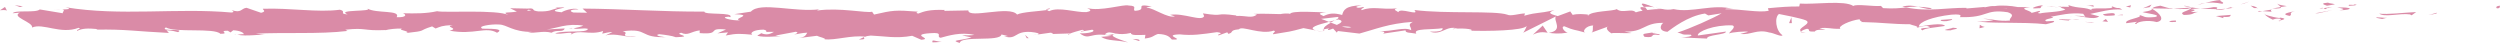 <?xml version="1.0" encoding="UTF-8"?> <svg xmlns="http://www.w3.org/2000/svg" width="291" height="5" viewBox="0 0 291 5" fill="none"> <g clip-path="url(#clip0_27_649)"> <path d="M290.665 0.967C291.088 0.993 290.947 0.715 291 0.662C290.278 0.722 290.683 1.04 290.665 0.967Z" fill="#DA8BA7"></path> <path d="M283.566 1.59L283.689 1.477L282.649 1.755L283.566 1.59Z" fill="#DA8BA7"></path> <path d="M276.941 1.583C277.558 2.053 279.337 1.51 280.518 1.675L280.712 1.781L281.24 1.404C279.795 1.463 277.946 1.715 276.924 1.583H276.941Z" fill="#DA8BA7"></path> <path d="M273.4 0.556C273.612 0.742 272.643 0.715 274.228 0.616C274.14 0.596 274.123 0.583 274.088 0.569C273.947 0.569 273.753 0.569 273.418 0.556H273.4Z" fill="#DA8BA7"></path> <path d="M274.088 0.57C274.792 0.557 273.63 0.417 274.088 0.57Z" fill="#DA8BA7"></path> <path d="M270.864 0.669L271.78 0.503C271.586 0.397 270.775 0.371 271.075 0.292C270.124 0.378 270.317 0.49 270.864 0.669Z" fill="#DA8BA7"></path> <path d="M269.983 1.013L270.459 0.947C270.37 0.901 270.247 0.887 269.983 1.013Z" fill="#DA8BA7"></path> <path d="M271.48 0.801L270.476 0.947C270.617 1.026 270.617 1.179 270.934 0.894C270.846 1.033 271.057 0.894 271.48 0.801Z" fill="#DA8BA7"></path> <path d="M272.044 0.874C272.555 0.98 273.224 1.04 272.308 1.205C274.07 1.139 273.806 0.808 272.044 0.874Z" fill="#DA8BA7"></path> <path d="M276.589 2.073L277.276 2.212L277.875 2.053C277.576 2.132 276.554 1.927 276.589 2.073Z" fill="#DA8BA7"></path> <path d="M265.121 0.424C265.068 0.523 265.42 0.695 265.491 0.821L266.178 0.709C265.825 0.642 265.173 0.576 265.121 0.424Z" fill="#DA8BA7"></path> <path d="M265.508 0.821L264.486 0.993C265.402 1.013 265.561 0.934 265.508 0.821Z" fill="#DA8BA7"></path> <path d="M269.824 1.543L271.48 1.179L269.489 1.543H269.824Z" fill="#DA8BA7"></path> <path d="M261.245 0.404L261.826 0.172L260.787 0.523L261.245 0.404Z" fill="#DA8BA7"></path> <path d="M258.672 0.444C259.095 0.252 258.091 0.119 258.549 0C257.844 0.033 257.245 0.199 256.717 0.344C257.281 0.265 257.897 0.285 258.69 0.444H258.672Z" fill="#DA8BA7"></path> <path d="M255.801 0.563C256.083 0.516 256.382 0.437 256.699 0.344C256.4 0.391 256.1 0.45 255.801 0.563Z" fill="#DA8BA7"></path> <path d="M262.76 0.941C262.689 0.881 262.531 0.722 261.967 0.656L262.372 0.941C262.495 0.941 262.636 0.941 262.777 0.941H262.76Z" fill="#DA8BA7"></path> <path d="M262.372 0.947C261.932 0.934 261.632 0.927 261.509 0.92C261.614 0.92 261.879 0.934 262.39 0.947H262.372Z" fill="#DA8BA7"></path> <path d="M262.849 0.94C262.849 0.94 262.778 0.94 262.742 0.94C262.778 0.967 262.795 0.98 262.849 0.94Z" fill="#DA8BA7"></path> <path d="M267.147 1.285C266.548 1.444 265.297 1.609 266.512 1.854C266.935 1.662 266.248 1.523 267.147 1.285Z" fill="#DA8BA7"></path> <path d="M263.341 1.298L264.415 1.364C264.398 1.291 264.204 1.179 264.504 1.099L263.341 1.298Z" fill="#DA8BA7"></path> <path d="M262.812 1.384L263.341 1.298L262.953 1.271L262.812 1.384Z" fill="#DA8BA7"></path> <path d="M257.651 0.828C257.175 0.954 256.682 0.96 256.101 0.98C256.717 1.033 257.351 1.066 257.968 1.066C258.056 0.98 258.32 0.821 257.651 0.828Z" fill="#DA8BA7"></path> <path d="M259.942 0.907C259.942 0.907 259.871 0.914 259.835 0.92C259.907 0.947 259.96 0.954 259.942 0.907Z" fill="#DA8BA7"></path> <path d="M250.41 0.974C250.41 0.974 250.463 1.007 250.499 1.027C250.499 1.013 250.499 0.994 250.517 0.98H250.41V0.974Z" fill="#DA8BA7"></path> <path d="M258.056 1.119C258.514 1.172 258.796 1.106 259.06 1.02C258.708 1.047 258.338 1.066 257.95 1.066C257.915 1.106 257.897 1.133 258.056 1.119Z" fill="#DA8BA7"></path> <path d="M254.215 0.695C254.462 0.755 254.726 0.808 255.026 0.854C254.797 0.761 254.303 0.622 254.215 0.695Z" fill="#DA8BA7"></path> <path d="M259.677 0.848C259.677 0.848 259.731 0.841 259.748 0.834C259.588 0.775 259.606 0.801 259.677 0.848Z" fill="#DA8BA7"></path> <path d="M259.677 0.848C259.43 0.887 259.254 0.96 259.06 1.02C259.342 1 259.606 0.967 259.835 0.927C259.782 0.907 259.712 0.874 259.677 0.848Z" fill="#DA8BA7"></path> <path d="M248.684 2.788C248.772 2.523 249.987 2.285 251.044 2.569C252.084 2.371 251.414 1.51 250.498 1.026C250.463 1.139 250.463 1.245 249.388 1.404C249.758 1.55 251.749 1.742 250.851 1.98C249.441 2.112 249.688 1.887 249.001 1.748C249.582 2.073 247.204 2.225 247.503 2.702L248.736 2.536C248.754 2.609 248.314 2.728 248.648 2.801L248.684 2.788Z" fill="#DA8BA7"></path> <path d="M252.542 1.053L252.982 1.02C252.489 0.973 252.119 0.867 251.467 0.662C250.727 0.788 250.586 0.887 250.533 0.973L252.7 1.013L252.542 1.053Z" fill="#DA8BA7"></path> <path d="M254.956 1.027C254.603 1.311 253.564 1.431 254.198 1.742C255.484 1.722 255.096 1.504 255.872 1.384C253.793 1.451 256.471 1.225 254.973 1.06C255.378 1.013 255.748 1 256.101 0.987C255.731 0.954 255.361 0.907 255.026 0.854C255.044 0.854 255.061 0.868 255.079 0.874C255.167 0.907 255.202 0.934 255.096 0.914H255.061C255.061 0.954 255.008 0.987 254.973 1.02C254.374 0.96 254.885 0.947 255.061 0.914C255.061 0.901 255.079 0.888 255.079 0.874L253 1.027C253.44 1.066 253.987 1.06 254.973 1.027H254.956Z" fill="#DA8BA7"></path> <path d="M265.404 2.464C265.404 2.464 265.35 2.417 265.333 2.397C265.19 2.431 265.137 2.457 265.404 2.464Z" fill="#DA8BA7"></path> <path d="M264.539 2.292C264.697 2.252 264.821 2.139 265.314 2.166C265.737 2.252 265.314 2.305 265.332 2.398C265.631 2.325 266.371 2.192 265.437 2.053L265.296 2.093C264.451 1.994 263.376 1.636 263.535 1.596C263.781 1.854 263.993 2.033 264.557 2.292H264.539Z" fill="#DA8BA7"></path> <path d="M259.677 1.729L257.933 1.868L258.813 2.113L258.778 1.967C259.765 2.027 259.553 1.841 259.677 1.729Z" fill="#DA8BA7"></path> <path d="M250.217 0.834L250.446 0.53L249.441 0.96L250.217 0.834Z" fill="#DA8BA7"></path> <path d="M247.961 0.868L248.049 0.609L247.45 0.762L247.961 0.868Z" fill="#DA8BA7"></path> <path d="M120.73 4.02L120.219 4.093C120.466 4.073 120.625 4.047 120.73 4.02Z" fill="#DA8BA7"></path> <path d="M124.413 4.046L124.502 3.92C124.324 3.993 124.253 4.046 124.413 4.046Z" fill="#DA8BA7"></path> <path d="M192.591 0.854C191.851 0.609 191.023 0.232 191.111 0.523L191.34 0.808C191.851 0.755 192.256 0.788 192.591 0.854Z" fill="#DA8BA7"></path> <path d="M154.661 2.543C154.661 2.543 154.802 2.602 154.873 2.629C155.049 2.53 155.225 2.437 155.383 2.357C155.172 2.417 154.925 2.477 154.661 2.543Z" fill="#DA8BA7"></path> <path d="M154.133 3.728L153.146 3.543C153.357 3.609 153.675 3.669 154.133 3.728Z" fill="#DA8BA7"></path> <path d="M100.576 4.311L99.977 4.602C100.911 4.602 100.506 4.457 100.576 4.311Z" fill="#DA8BA7"></path> <path d="M224.865 0.953C224.231 0.841 223.72 0.794 223.262 0.781C224.037 0.947 224.654 1.192 224.865 0.953Z" fill="#DA8BA7"></path> <path d="M122.193 0.974C121.876 1.027 121.752 1.086 121.752 1.146C122.069 1.099 122.263 1.04 122.193 0.974Z" fill="#DA8BA7"></path> <path d="M221.43 0.781C221.535 0.808 221.659 0.828 221.764 0.848C222.24 0.801 222.698 0.762 223.279 0.781C222.716 0.656 222.064 0.583 221.43 0.781Z" fill="#DA8BA7"></path> <path d="M27.484 4.02C27.484 4.02 27.36 4 27.324 3.987C27.324 4.027 27.378 4.027 27.484 4.02Z" fill="#DA8BA7"></path> <path d="M6.201 1.099C6.413 1.079 6.747 1.079 7.082 1.079C6.923 1.06 6.659 1.06 6.201 1.099Z" fill="#DA8BA7"></path> <path d="M238.889 0.735C239.368 0.715 238.96 0.702 238.889 0.735Z" fill="#DA8BA7"></path> <path d="M241.215 1.874C241.109 1.907 241.038 1.947 241.02 2.013C241.056 1.947 241.127 1.901 241.215 1.874Z" fill="#DA8BA7"></path> <path d="M216.656 2.563C216.656 2.563 216.638 2.563 216.621 2.563C216.763 2.623 216.745 2.609 216.656 2.563Z" fill="#DA8BA7"></path> <path d="M239.611 0.867C239.435 0.834 239.223 0.801 238.994 0.781C239.1 0.801 239.276 0.834 239.611 0.867Z" fill="#DA8BA7"></path> <path d="M239.523 0.728C239.682 0.742 239.822 0.748 239.946 0.755C239.999 0.708 239.946 0.675 239.523 0.728Z" fill="#DA8BA7"></path> <path d="M238.219 0.748C238.501 0.748 238.748 0.755 238.994 0.781C238.906 0.761 238.853 0.748 238.889 0.735C238.748 0.735 238.554 0.748 238.219 0.748Z" fill="#DA8BA7"></path> <path d="M66.646 3.278C66.646 3.278 66.575 3.265 66.54 3.251C66.064 3.371 66.276 3.351 66.646 3.278Z" fill="#DA8BA7"></path> <path d="M180.135 3.828C180.135 3.828 180.171 3.815 180.189 3.815C180.171 3.815 180.135 3.808 180.118 3.801V3.828H180.135Z" fill="#DA8BA7"></path> <path d="M178.426 4.04C179.166 3.682 179.571 3.729 180.135 3.801L179.571 2.974L178.426 4.04Z" fill="#DA8BA7"></path> <path d="M111.886 4.099L113.084 4.357C111.622 4.781 110.583 4.636 111.71 5C111.886 4.099 116.396 4.914 116.573 4.013L117.365 4.205C117.136 4.199 117.101 4.252 116.872 4.238C118.422 4.669 118.017 3.589 120.008 3.722C120.695 3.788 121.188 3.92 120.713 4.026L122.263 3.808C122.721 3.828 122.598 3.98 122.157 3.967L124.518 3.894V3.92C124.835 3.781 125.61 3.563 125.98 3.47C126.579 3.603 125.681 3.563 125.839 3.675L127.143 3.457C127.671 3.689 126.597 3.914 125.681 3.881C126.896 4.781 126.773 3.655 129.398 4.179L128.165 4.291C128.957 4.801 129.926 4.616 131.318 4.94C130.983 4.775 128.535 4.139 129.944 3.914C130.349 3.98 130.878 4.013 131.635 3.834C131.635 4.152 132.393 4.079 133.326 4.059L133.256 4.483C134.26 4.364 134.19 4.146 134.789 3.954C135.916 3.993 136.145 4.324 136.409 4.603C138.206 4.669 135.159 4.073 137.308 4C138.805 4.165 139.862 3.993 141.659 3.742C142.716 3.887 141.483 4 141.853 4.119L142.787 3.781C143.016 3.788 142.945 3.894 142.91 3.947C143.703 3.814 142.981 3.523 144.214 3.41C144.549 2.947 146.733 4.093 148.266 3.563C148.636 3.682 148.09 3.821 148.195 3.987C150.292 3.642 149.992 3.735 151.719 3.271L153.181 3.55C152.106 3.232 153.48 2.854 154.696 2.55C154.308 2.397 153.991 2.258 153.78 2.199L155.7 1.973C155.929 2.046 155.735 2.185 155.418 2.364C155.542 2.331 155.683 2.298 155.771 2.265C156.458 2.424 156.105 2.669 155.612 2.901C155.383 2.814 155.154 2.728 154.925 2.636C154.449 2.894 154.009 3.179 154.097 3.424C154.22 3.377 154.467 3.331 154.731 3.311C154.608 3.384 154.52 3.444 154.59 3.483C154.661 3.53 154.855 3.437 155.172 3.324L155.612 3.795L155.718 3.609L158.237 3.907C160.034 3.43 161.602 2.735 164.456 2.543C163.751 2.887 164.297 3.106 164.262 3.516C163.487 3.079 162.042 3.702 160.563 3.609C161.338 3.655 161.162 3.848 160.968 3.92L163.61 3.53C163.557 3.867 164.174 3.781 164.861 3.92C164.35 3.258 166.834 3.483 167.909 3.278C167.979 3.503 167.715 3.728 166.411 3.675C167.856 4.179 168.279 2.901 169.706 3.324C169.389 3.324 169.213 3.298 169.089 3.41C169.829 3.212 171.661 3.371 171.239 3.563H170.921C173.053 3.649 177.387 3.576 177.704 3.013C177.722 3.086 177.422 3.695 177.299 3.808L181.104 1.914C180.769 2.397 182.038 3.55 180.276 3.821C180.787 3.887 181.404 3.973 182.478 3.801C182.126 3.735 181.615 3.099 182.091 3.059C183.377 3.603 182.989 3.351 184.575 3.808C184.064 3.702 184.645 2.947 185.456 2.973C185.332 3.086 185.526 3.722 185.227 3.801L187.27 3.059C186.759 3.192 187.182 3.689 187.623 3.901C187.411 3.755 189.384 3.914 189.93 3.841L189.067 3.669C191.357 3.781 191.34 2.622 193.612 2.662C193.33 2.814 192.925 3.609 194.088 3.702C194.617 3.318 196.449 1.867 198.457 1.576L198.845 1.795L200.395 1.55C199.426 2.126 196.713 3.331 195.251 3.795C196.114 3.967 195.497 4.053 196.783 4.033C197.241 4.238 196.079 4.344 195.709 4.357L198.704 4.49C198.58 4.046 200.994 4.046 200.888 3.675L197.629 4.132C197.506 3.689 199.514 2.867 201.646 2.954C202.192 3.132 201.241 3.748 201.276 3.894C201.558 3.742 203.284 3.603 203.478 3.708L202.579 3.947C203.76 4.112 204.517 3.357 205.927 3.781C206.42 3.808 207.389 4.357 207.477 4.093C206.684 3.583 206.526 2.013 207.072 1.629C207.248 1.662 209.644 2.119 210.208 2.371C211.018 2.768 208.992 3.318 209.679 3.662C209.714 3.543 210.155 3.391 210.349 3.344C210.86 3.45 210.137 3.722 211.247 3.669C211.441 3.218 213.52 3.708 211.776 3.285C212.868 3.159 212.938 3.377 214.224 3.357C213.819 3.066 215.387 2.364 216.479 2.238C216.409 2.351 216.656 2.503 216.779 2.569C219.016 2.609 220.232 2.821 222.311 2.821C222.504 2.934 223.509 3.066 223.086 3.258C223.385 3.179 223.667 3.026 224.301 3.013C225.552 3.404 222.857 3.073 223.808 3.543C223.896 3.278 225.482 3.185 226.398 3.02C226.116 2.616 224.284 2.94 223.35 3.106C223.35 2.55 224.953 1.96 227.138 1.708C228.882 1.569 227.895 2.073 228.195 1.993C231.454 2.093 230.978 1.02 233.691 1.424C234.766 1.781 233.744 2.132 233.973 2.391C232.564 2.523 231.806 2.165 230.837 2.179L232.018 2.351C231.56 2.47 230.626 2.556 230.115 2.457C231.014 2.775 235.629 2.523 238.148 2.821C238.589 2.702 239.364 2.576 239.012 2.437L238.219 2.483C237.497 2.199 239.716 2.086 238.712 1.954C239.787 1.755 240.985 1.437 242.482 1.603L242.764 2.006C242.729 1.887 241.778 1.761 241.355 1.887C241.989 1.708 243.663 2.437 244.35 1.907L243.293 1.622C244.367 1.417 245.689 0.987 247.028 1.119C246.429 0.715 246.728 1.165 245.777 0.695C246.587 1.278 242.359 0.669 243.68 1.285C242.711 0.742 242.007 1.053 240.738 0.589C240.773 0.722 241.179 0.848 240.069 0.781C240.016 0.821 239.893 0.867 239.822 0.901C239.787 0.901 239.769 0.901 239.752 0.887C239.769 0.887 239.787 0.901 239.822 0.901C239.769 0.92 239.769 0.927 239.84 0.901C240.104 0.96 240.315 1.033 240.403 1.106C239.84 1.41 238.06 1.404 237.461 1.563C236.792 1.497 237.743 1.41 237.373 1.265L236.475 1.503C236.387 1.205 234.713 1.006 236.281 0.834L234.872 0.821C234.044 0.655 232.899 0.589 232.194 0.708C231.524 0.642 230.52 1.04 231.102 0.801L228.899 0.987V0.914C226.697 0.874 224.389 1.404 221.905 0.867C221.166 0.94 220.408 1.033 219.192 0.947L218.946 0.689C218.012 0.775 216.127 0.43 215.722 0.695C214.718 -0 211.159 0.543 209.503 0.417L209.433 0.755C208.287 0.735 207.195 0.828 205.786 0.96L205.874 1.258C204.658 1.503 202.738 1.046 200.8 1.073C200.923 0.96 201.417 0.987 201.769 1.059C199.461 0.384 196.907 1.543 194.81 1.059C194.282 1.165 193.912 1.132 193.542 1.059C193.595 1.059 193.63 1.059 193.665 1.046C193.612 1.046 193.524 1.046 193.454 1.046C193.225 0.993 192.996 0.934 192.731 0.887C192.943 0.96 193.154 1.02 193.348 1.046C192.943 1.046 192.344 1.086 191.745 1.165L191.498 0.848C191.498 0.848 191.41 0.848 191.357 0.854C190.776 0.735 190.882 1.006 191.199 1.245C190.899 1.298 190.617 1.357 190.406 1.437C189.93 0.92 188.838 1.609 188.186 1.059C187.781 1.324 185.174 1.258 184.857 1.821C184.839 1.748 184.663 1.715 184.98 1.708C184.31 1.642 183.641 1.576 183.06 1.735L182.778 1.331L181.316 1.874C180.435 1.629 180.065 1.483 180.946 1.172C178.832 1.649 179.219 1.351 177.422 1.828L177.51 1.563C176.858 1.569 175.837 1.92 175.449 1.708C174.004 1.212 168.314 1.636 164.632 1.165C165.337 1.94 162.923 0.821 162.765 1.417C162.553 1.232 162.042 1.132 162.641 0.973C160.756 1.152 159.805 0.682 158.501 1.185C158.29 1 158.907 0.92 158.713 0.808C158.554 0.848 158.114 0.967 157.92 0.854C157.726 0.748 158.202 0.702 158.501 0.622C156.581 0.649 156.37 1.212 156.229 1.742C155.26 1.49 154.767 1.523 154.062 1.874C153.727 1.702 153.163 1.523 154.361 1.457C153.692 1.43 150.239 1.199 150.168 1.622C149.957 1.516 149.235 1.589 149.041 1.642C147.526 1.616 147.403 1.576 145.905 1.616L146.31 1.682C145.729 2.192 145.077 1.795 143.879 1.854L143.914 1.801C141.166 1.43 142.734 1.98 140.021 1.556L140.162 1.874C139.898 2.556 137.766 1.47 136.198 1.728L136.762 1.907C135.899 2.139 134.366 0.973 133.503 0.887C133.309 0.828 133.802 0.795 134.066 0.748C131.811 0.344 133.767 1.165 132.093 1.258C131.776 1.033 132.498 0.689 131.371 0.642C130.807 0.457 128.077 1.371 126.544 0.934C126.879 1.106 127.213 1.278 126.438 1.41C125.24 1.47 123.214 0.755 122.122 1.298C121.963 1.252 121.911 1.205 121.911 1.165C120.994 1.304 118.933 1.397 118.387 1.695C117.541 0.596 112.697 2.225 112.714 1.212L109.896 1.265L109.966 1.159C108.169 1.093 107.535 1.331 106.901 1.576C106.478 1.51 106.795 1.41 106.83 1.357C104.205 1.152 103.941 1.192 101.739 1.695L101.51 1.364C100.911 1.556 97.705 0.848 95.132 1.225C95.15 1.185 95.203 1.126 95.414 1.079C92.507 1.463 88.473 0.165 87.399 1.357L85.478 1.649C87.962 1.742 85.108 2.165 86.13 2.364C85.161 2.43 83.611 2 84.809 1.94L85.003 2C85.443 1.377 81.92 1.775 81.99 1.351C77.11 1.377 72.371 1.026 67.808 1L68.337 1.483L66.751 1.457C66.328 1.344 66.188 1.079 67.333 1.099C66.734 0.821 65.43 1.324 65.395 1.43C63.175 1.232 66.258 0.867 65.588 0.854L64.655 0.887L64.866 0.947C64.109 1.146 64.038 1.351 62.682 1.331C61.819 1.232 62.241 1.033 61.907 1.013C61.907 0.98 61.801 0.96 61.378 1L59.37 0.96L60.163 1.344C59.264 1.53 58.277 1.324 59.194 1.755C57.837 1.086 51.706 1.51 50.878 1.304C49.627 1.583 48.394 1.576 46.879 1.543C47.249 1.622 47.478 2.053 46.174 2C46.668 1.112 43.779 1.616 42.721 0.973C43.673 1.397 38.987 1.073 40.467 1.675C39.374 1.603 40.396 1.344 39.568 1.132C36.961 1.477 33.825 0.907 30.601 1.02C30.548 1.139 31.094 1.318 30.39 1.49L28.698 0.907C28.064 0.967 28.117 1.576 26.954 1.172C27.113 1.271 27.359 1.417 26.936 1.457C20.63 0.887 14.023 1.914 7.611 0.841C8.474 1.066 7.892 1.086 7.241 1.099C7.663 1.152 7.241 1.384 7.311 1.543L4.633 1.099C4.14 1.536 1.762 1.126 1.48 1.543L2.325 1.47C1.198 1.967 3.893 2.569 3.735 3.205C5.003 2.642 7.064 4.04 9.143 3.238C9.601 3.371 8.756 3.444 9.002 3.589C9.531 3.318 10.165 3.265 11.345 3.384L11.204 3.45C14.516 3.384 15.926 3.655 19.661 3.834L19.379 3.523C20.172 3.563 20.348 3.662 20.718 3.742C21.634 3.265 18.48 3.715 19.308 3.192C20.365 3.834 24.946 3.205 25.651 3.934C26.884 3.934 25.298 3.569 26.514 3.576L26.831 3.775L27.148 3.523C27.958 3.563 28.363 3.808 28.381 3.98C28.187 3.96 27.817 4.026 27.624 4.04C28.663 4.271 30.566 3.96 30.936 4.04L29.755 3.92C33.12 3.742 37.207 4 40.449 3.603L40.202 3.457C42.686 3.185 42.193 3.622 44.906 3.497L44.8 3.53C45.346 3.384 46.069 3.311 46.809 3.324C46.122 3.497 48.095 3.662 47.196 3.854C49.874 3.563 48.517 3.622 50.297 3.073L50.702 3.318C51.301 3.099 51.354 2.98 52.71 2.914C51.6 3.126 53.574 3.291 52.323 3.569C55.177 4.106 56.551 3.033 57.855 3.814C59.158 3.139 55.388 3.437 56.128 3.291C55.511 3.066 57.203 2.781 58.101 2.854C59.017 2.867 59.652 3.722 61.942 3.715C61.713 3.715 61.695 3.761 61.466 3.761C62.329 3.934 63.14 3.53 64.197 3.808C64.796 3.397 65.553 3.834 65.73 3.311L63.633 3.43C64.831 3.291 65.941 2.682 67.896 2.98C67.738 3.086 67.156 3.225 66.751 3.304C67.333 3.457 67.861 3.205 68.442 3.364C68.266 3.887 65.888 3.477 64.62 3.874C65.236 4.099 67.033 3.497 66.399 4.066C67.333 3.344 68.654 4.159 70.204 3.609L70.099 3.92C70.345 3.874 70.856 3.722 71.296 3.728L70.469 4.132C71.719 3.788 72.882 4.437 74.098 4.252C71.578 4.258 73.534 3.874 72.477 3.642C75.595 3.225 74.256 4.463 77.744 4.318C77.269 4.364 75.983 4.126 76.723 3.98C77.392 4.046 78.255 4.165 78.66 4.331C80.968 4.265 78.308 4.006 79.295 3.814C80.07 4.199 80.422 3.662 81.444 3.536V3.854C84.069 4.059 82.149 3.192 84.509 3.437L83.505 3.881L84.738 3.768L84.474 4.132C85.813 3.861 86.236 3.934 87.557 4.04C87.258 3.814 87.733 3.457 88.896 3.45C89.689 3.642 88.456 3.755 90.094 3.708C89.724 3.907 89.319 4.159 88.597 3.861C88.526 3.967 88.227 4.059 88.156 4.165C89.002 4.384 90.305 4.218 90.904 4.212C90.675 4.199 90.394 4.185 90.252 4.139L92.648 3.695C93.018 3.814 92.719 3.914 92.437 4.006C92.93 3.973 93.265 3.828 93.97 3.801C93.776 4.059 93.829 4.331 92.825 4.45L95.097 4.165C95.256 4.278 96.26 4.477 95.96 4.569C97.229 4.722 99.061 4.066 100.735 4.271C100.823 4.218 100.999 4.172 101.351 4.139C102.919 4.199 104.311 4.516 106.178 4.165L107.235 4.629C108.698 4.523 105.808 4.04 108.24 3.867C109.966 3.722 108.874 4.265 109.49 4.397C110.354 4.165 111.834 3.689 113.419 4.066C112.891 4.152 112.485 4.086 111.992 4.119L111.886 4.099ZM129.909 3.907C129.556 3.973 128.869 4.179 128.605 3.993C129.01 3.629 129.31 3.801 129.909 3.907ZM157.303 3.159C157.039 3.265 156.634 3.212 156.194 3.093C156.528 3.066 156.898 3.079 157.303 3.159ZM233.638 0.993C233.638 0.993 233.621 1 233.603 1.006C232.828 0.881 233.092 0.934 233.638 0.993ZM235.259 1.132C235.418 1.086 235.418 1.046 235.347 1C235.242 1.079 234.872 1.086 234.449 1.066C234.572 1.152 234.766 1.205 235.259 1.139V1.132ZM61.537 1.126L61.854 1.212C61.149 1.304 61.343 1.218 61.537 1.126Z" fill="#DA8BA7"></path> <path d="M154.205 3.589C154.098 3.536 154.08 3.477 154.063 3.417C153.92 3.47 153.92 3.53 154.205 3.589Z" fill="#DA8BA7"></path> <path d="M100.683 4.258C100.683 4.258 100.647 4.258 100.629 4.258C100.594 4.278 100.576 4.298 100.576 4.318L100.683 4.265V4.258Z" fill="#DA8BA7"></path> <path d="M210.19 3.821C209.855 3.775 209.679 3.715 209.556 3.656C209.538 3.735 209.697 3.801 210.19 3.821Z" fill="#DA8BA7"></path> <path d="M243.839 0.596L242.799 0.676C243.293 0.662 243.486 0.729 243.733 0.782C243.715 0.709 243.522 0.596 243.839 0.596Z" fill="#DA8BA7"></path> <path d="M252.824 2.576C252.982 2.537 253.141 2.576 253.299 2.53L253.264 2.384C252.612 2.391 252.172 2.51 252.841 2.576H252.824Z" fill="#DA8BA7"></path> <path d="M244.79 1.656C244.878 1.927 245.512 1.834 246.252 1.781C246.217 1.781 246.164 1.781 246.129 1.781C246.34 1.404 245.565 1.53 244.808 1.656H244.79Z" fill="#DA8BA7"></path> <path d="M246.429 1.775C246.658 1.762 246.887 1.755 247.098 1.775C247.186 1.623 246.834 1.742 246.429 1.775Z" fill="#DA8BA7"></path> <path d="M237.32 0.954C237.673 1.02 237.532 0.609 237.726 0.722C238.113 0.378 235.435 1.133 237.32 0.954Z" fill="#DA8BA7"></path> <path d="M245.372 2.543L245.125 2.212L244.72 2.477L245.372 2.543Z" fill="#DA8BA7"></path> <path d="M239.646 2.298L240.809 2.391C240.809 2.338 240.932 2.305 241.126 2.278C240.404 2.265 239.628 2.199 239.664 2.298H239.646Z" fill="#DA8BA7"></path> <path d="M241.126 2.278C241.496 2.285 241.848 2.278 242.06 2.225C241.866 2.225 241.425 2.238 241.126 2.278Z" fill="#DA8BA7"></path> <path d="M243.786 2.643L243.452 2.57L242.624 2.55L243.786 2.643Z" fill="#DA8BA7"></path> <path d="M227.191 2.225L225.922 2.318C225.799 2.43 226.134 2.503 226.609 2.457C226.909 2.377 227.384 2.331 227.191 2.225Z" fill="#DA8BA7"></path> <path d="M231.014 3.133C230.679 3.066 230.644 2.987 230.45 2.881L230.415 3.291L231.014 3.133Z" fill="#DA8BA7"></path> <path d="M227.314 3.225C227.191 3.338 225.482 3.55 227.085 3.53C227.208 3.417 228.477 3.324 227.314 3.225Z" fill="#DA8BA7"></path> <path d="M208.252 2.689H208.57L208.517 2.013L208.252 2.689Z" fill="#DA8BA7"></path> <path d="M191.428 4.291C192.926 4.457 191.78 3.874 193.137 4.08C193.489 3.921 192.027 3.914 192.397 3.775C191.499 3.94 191.023 3.848 191.428 4.291Z" fill="#DA8BA7"></path> <path d="M192.397 3.775C192.538 3.748 192.696 3.715 192.855 3.675C192.591 3.715 192.467 3.748 192.397 3.775Z" fill="#DA8BA7"></path> <path d="M2.66 0.735L1.709 0.596L2.326 0.821L2.66 0.735Z" fill="#DA8BA7"></path> <path d="M0.81 1.239L0.581 0.808L0 1.192C0.211 1.172 0.634 1.139 0.81 1.232V1.239Z" fill="#DA8BA7"></path> <path d="M132.587 4.775L132.657 4.669C132.516 4.556 132.287 4.55 131.829 4.53L132.587 4.775Z" fill="#DA8BA7"></path> <path d="M119.515 4.444L119.744 4.45L119.321 4.06L119.515 4.444Z" fill="#DA8BA7"></path> <path d="M108.539 4.927C108.98 4.941 109.508 4.854 109.966 4.874C108.997 4.941 108.416 4.444 108.539 4.927Z" fill="#DA8BA7"></path> </g> <defs> <clipPath id="clip0_27_649"> <rect width="291" height="5" fill="white"></rect> </clipPath> </defs> </svg> 